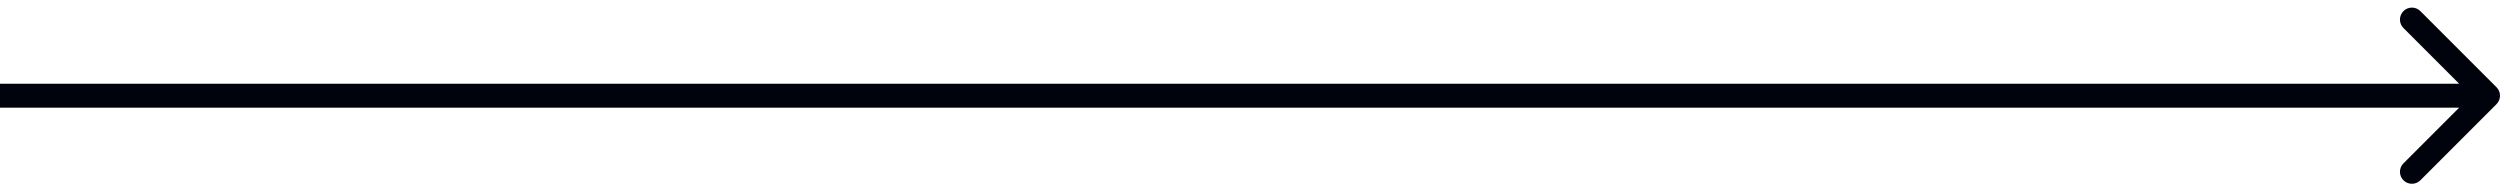 <?xml version="1.0" encoding="UTF-8"?> <svg xmlns="http://www.w3.org/2000/svg" width="209" height="16" viewBox="0 0 209 16" fill="none"> <path d="M208.707 8.707C209.098 8.317 209.098 7.683 208.707 7.293L202.343 0.929C201.953 0.538 201.319 0.538 200.929 0.929C200.538 1.319 200.538 1.953 200.929 2.343L206.586 8L200.929 13.657C200.538 14.047 200.538 14.681 200.929 15.071C201.319 15.462 201.953 15.462 202.343 15.071L208.707 8.707ZM0 9H208V7H0V9Z" fill="#00020C"></path> </svg> 
